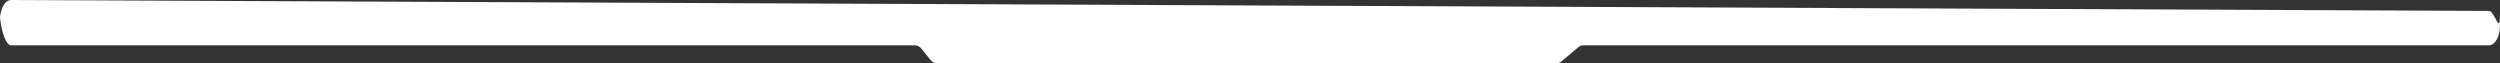 <?xml version="1.0" encoding="UTF-8"?> <svg xmlns="http://www.w3.org/2000/svg" width="2411" height="61" viewBox="0 0 2411 61" fill="none"><rect x="0" y="0" width="2411" height="61" fill="#333333" stroke="none"/> <path fill-rule="evenodd" clip-rule="evenodd" d="M1522.1 45.576C1523.53 44.37 1525.1 43.745 1526.68 43.745H2400.28C2406.21 43.745 2411 35.215 2411 24.693V13.328C2411 35.495 2406.21 10.522 2400.28 10.522L10.717 0C4.791 0 0 8.53 0 19.052V14.171C0 24.693 4.791 43.745 10.717 43.745H882.678C884.877 43.745 887.032 44.951 888.834 47.2L897.043 57.439C898.845 59.687 900.992 60.894 903.199 60.894H1501.48C1503.07 60.894 1504.63 60.268 1506.06 59.063L1522.1 45.576Z" fill="white"></path> </svg> 